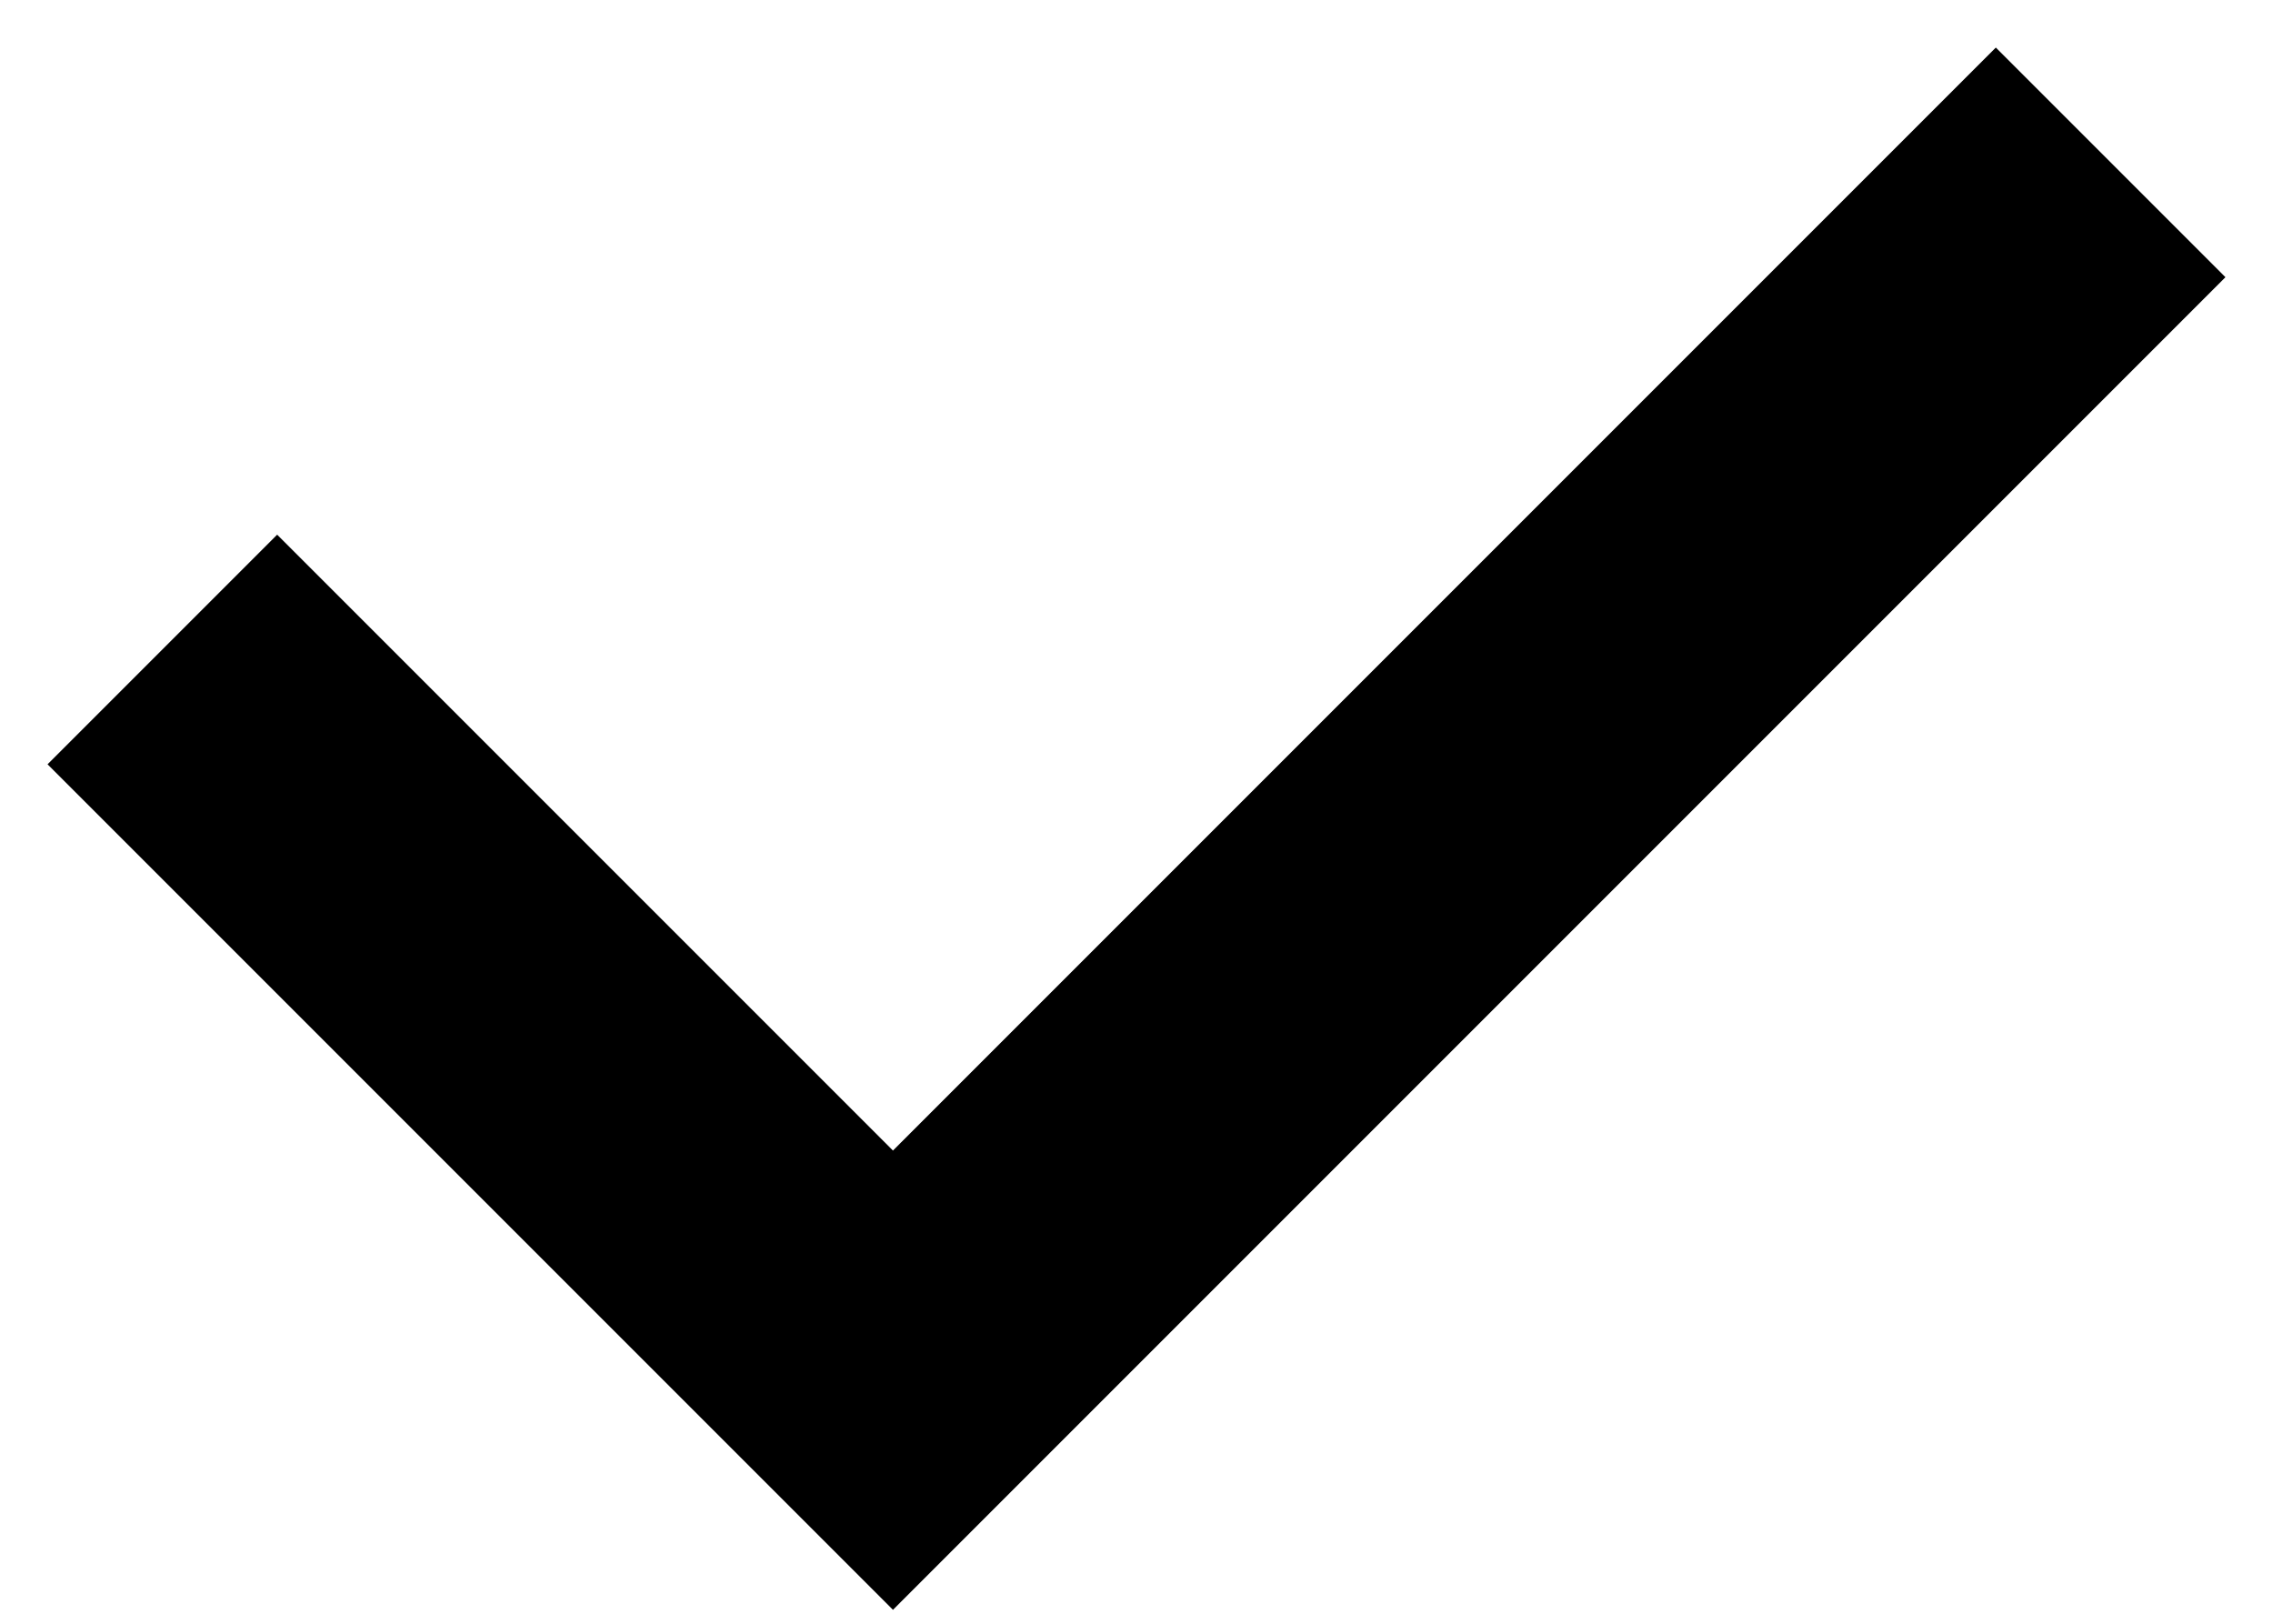 <?xml version="1.0" encoding="UTF-8"?> <svg xmlns="http://www.w3.org/2000/svg" width="14" height="10" viewBox="0 0 14 10" fill="none"><path d="M1 4L5.5 8.5L13 1" stroke="black" stroke-width="2"></path></svg> 